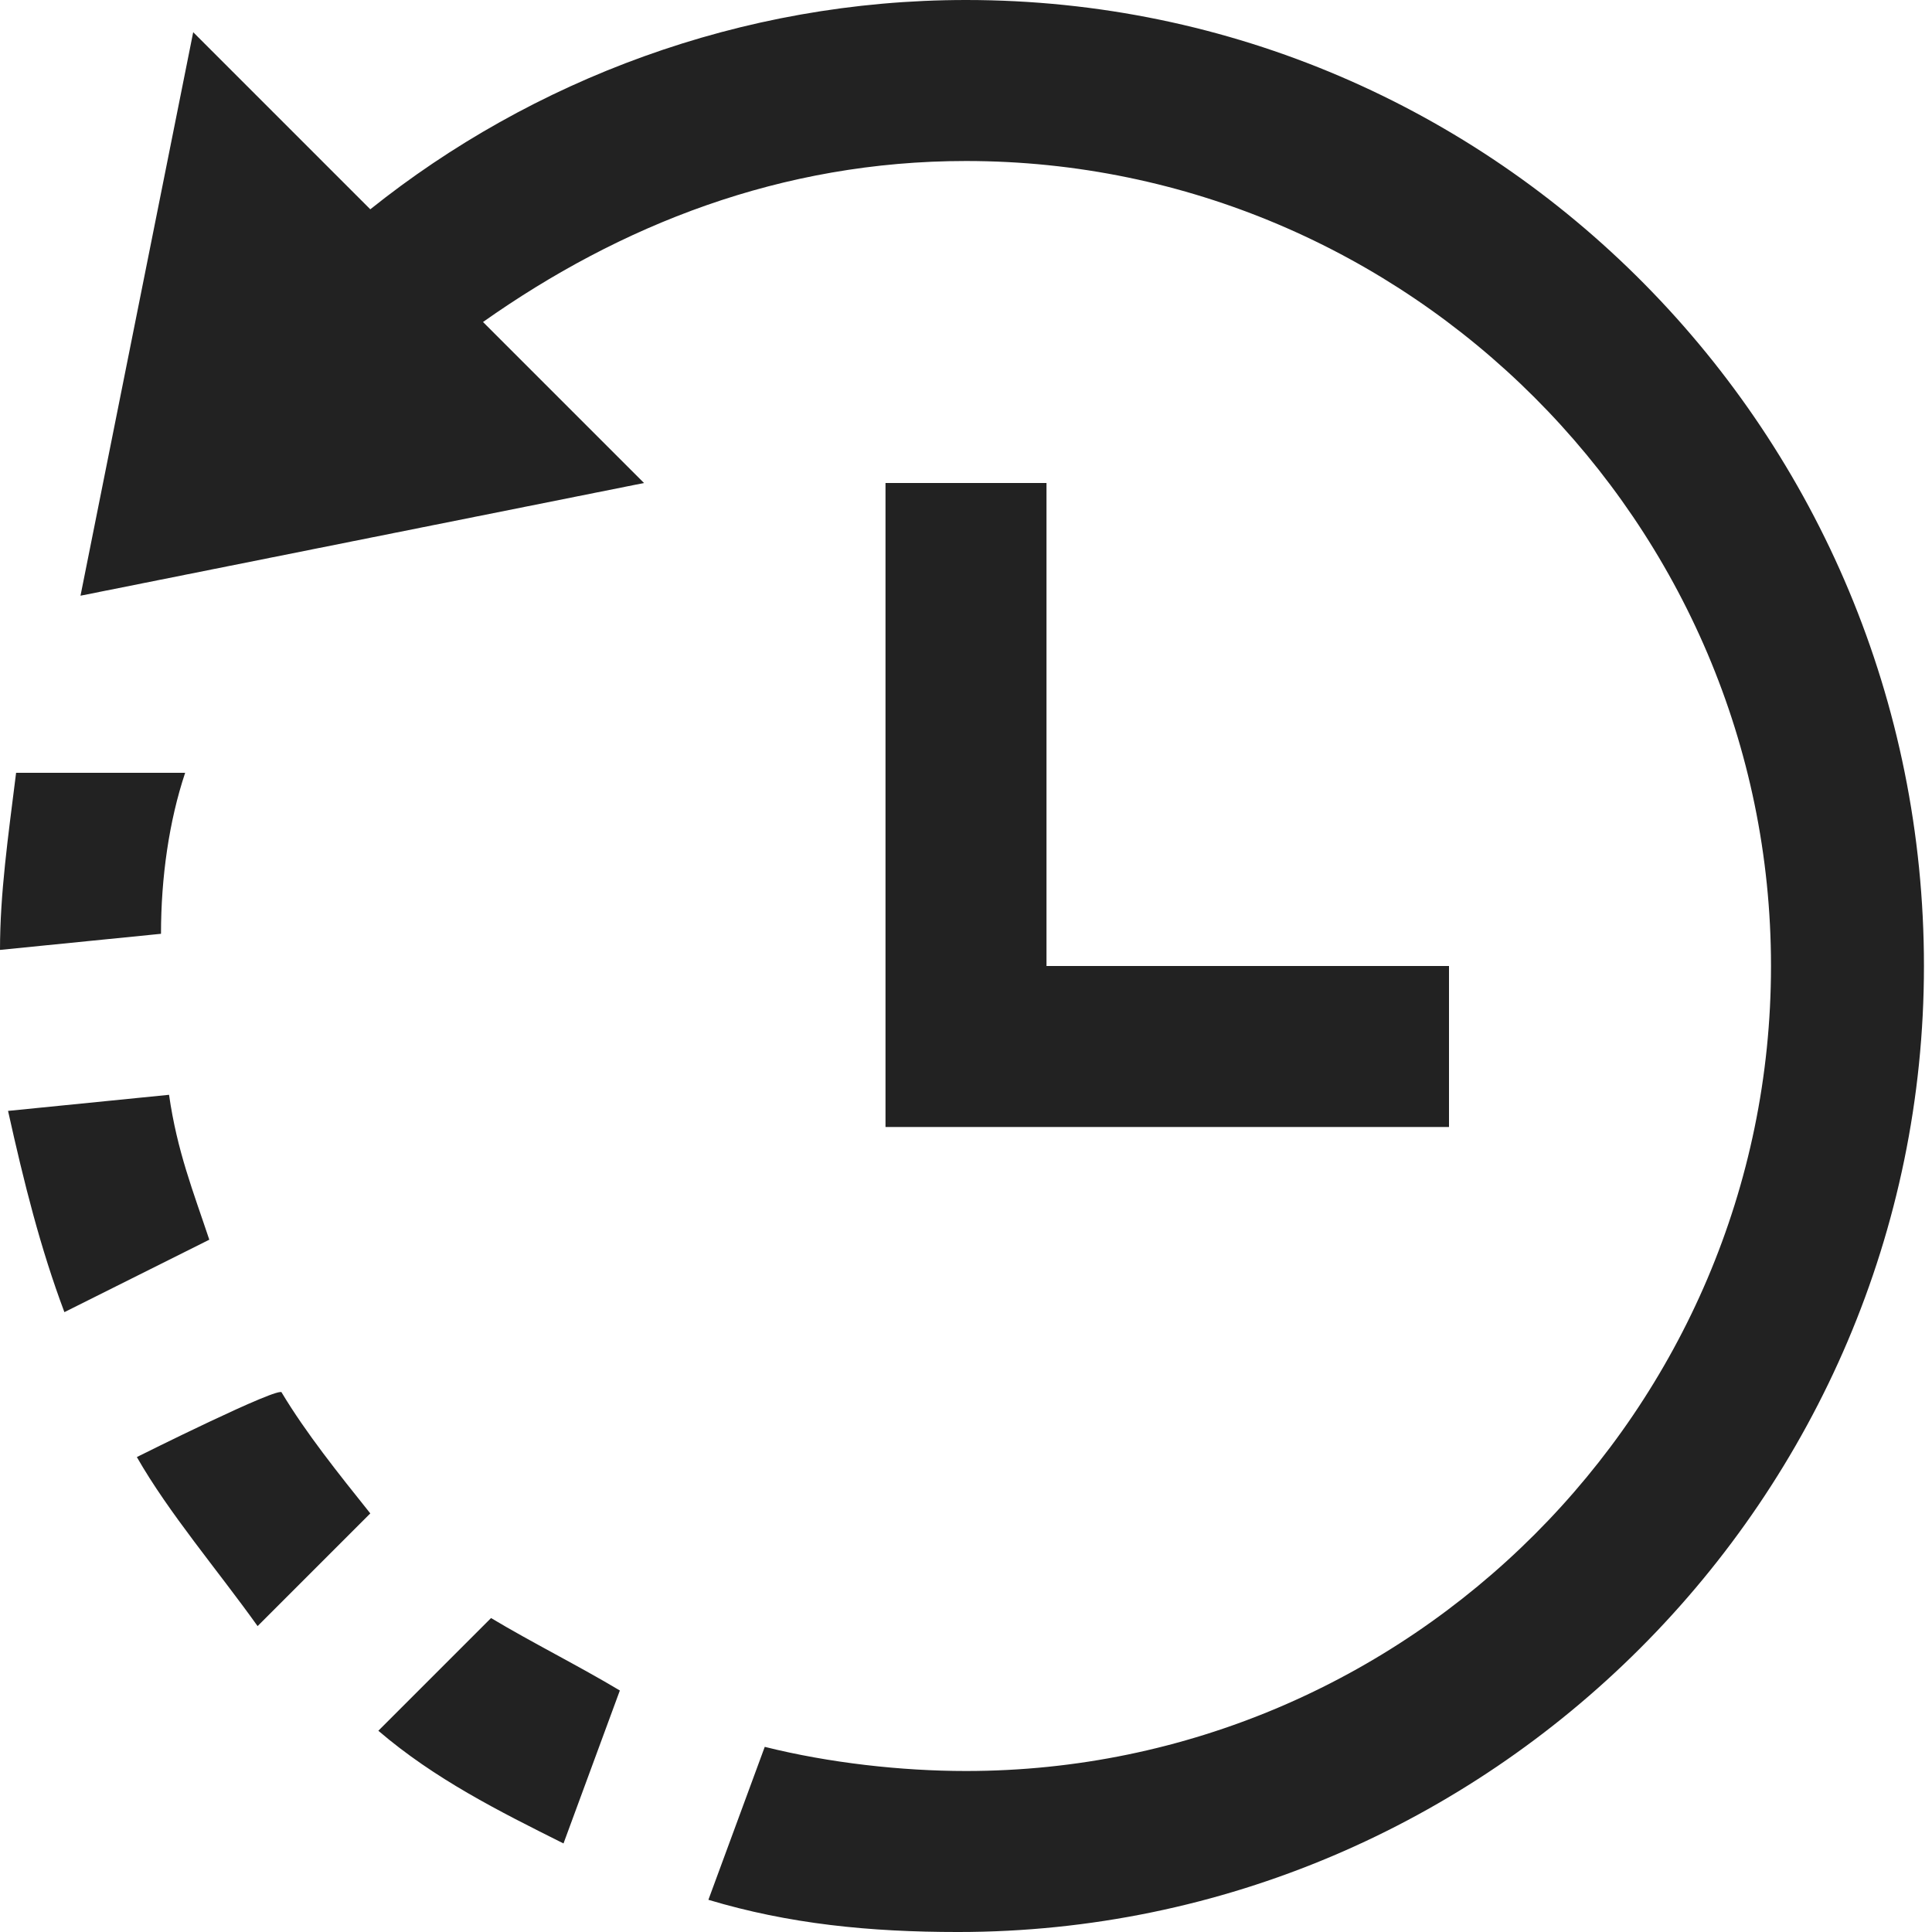 <?xml version="1.0" encoding="utf-8"?>
<!-- Generator: Adobe Illustrator 23.0.1, SVG Export Plug-In . SVG Version: 6.00 Build 0)  -->
<svg version="1.1" id="レイヤー_1" xmlns="http://www.w3.org/2000/svg" xmlns:xlink="http://www.w3.org/1999/xlink" x="0px"
	 y="0px" viewBox="0 0 24 24" style="enable-background:new 0 0 24 24;" xml:space="preserve">
<style type="text/css">
	.st0{fill:#222222;}
</style>
<path class="st0" d="M11,6v8h7v-2h-5V6H11z M2.6,15.4l-1.8,0.9c-0.3-0.8-0.5-1.6-0.7-2.5l2-0.2C2.2,14.3,2.4,14.8,2.6,15.4z M7,22.9
	L7.7,21c-0.5-0.3-1.1-0.6-1.6-0.9l-1.4,1.4C5.4,22.1,6.2,22.5,7,22.9z M1.7,18.1c0.4,0.7,1,1.4,1.5,2.1l1.4-1.4
	c-0.4-0.5-0.8-1-1.1-1.5C3.5,17.2,1.7,18.1,1.7,18.1z M12,0C9.2,0,6.6,1,4.6,2.6L2.4,0.4l-1.4,7l7-1.4L6,4c1.7-1.2,3.7-2,6-2
	c5.5,0,10,4.5,10,10s-4.5,10-10,10c-0.8,0-1.7-0.1-2.5-0.3l-0.7,1.9c1,0.3,2,0.4,3.1,0.4c6.6,0,12-5.4,12-12S18.6,0,12,0z M0,11.8
	l2-0.2c0-0.7,0.1-1.4,0.3-2H0.2C0.1,10.4,0,11.1,0,11.8z"/>
</svg>
